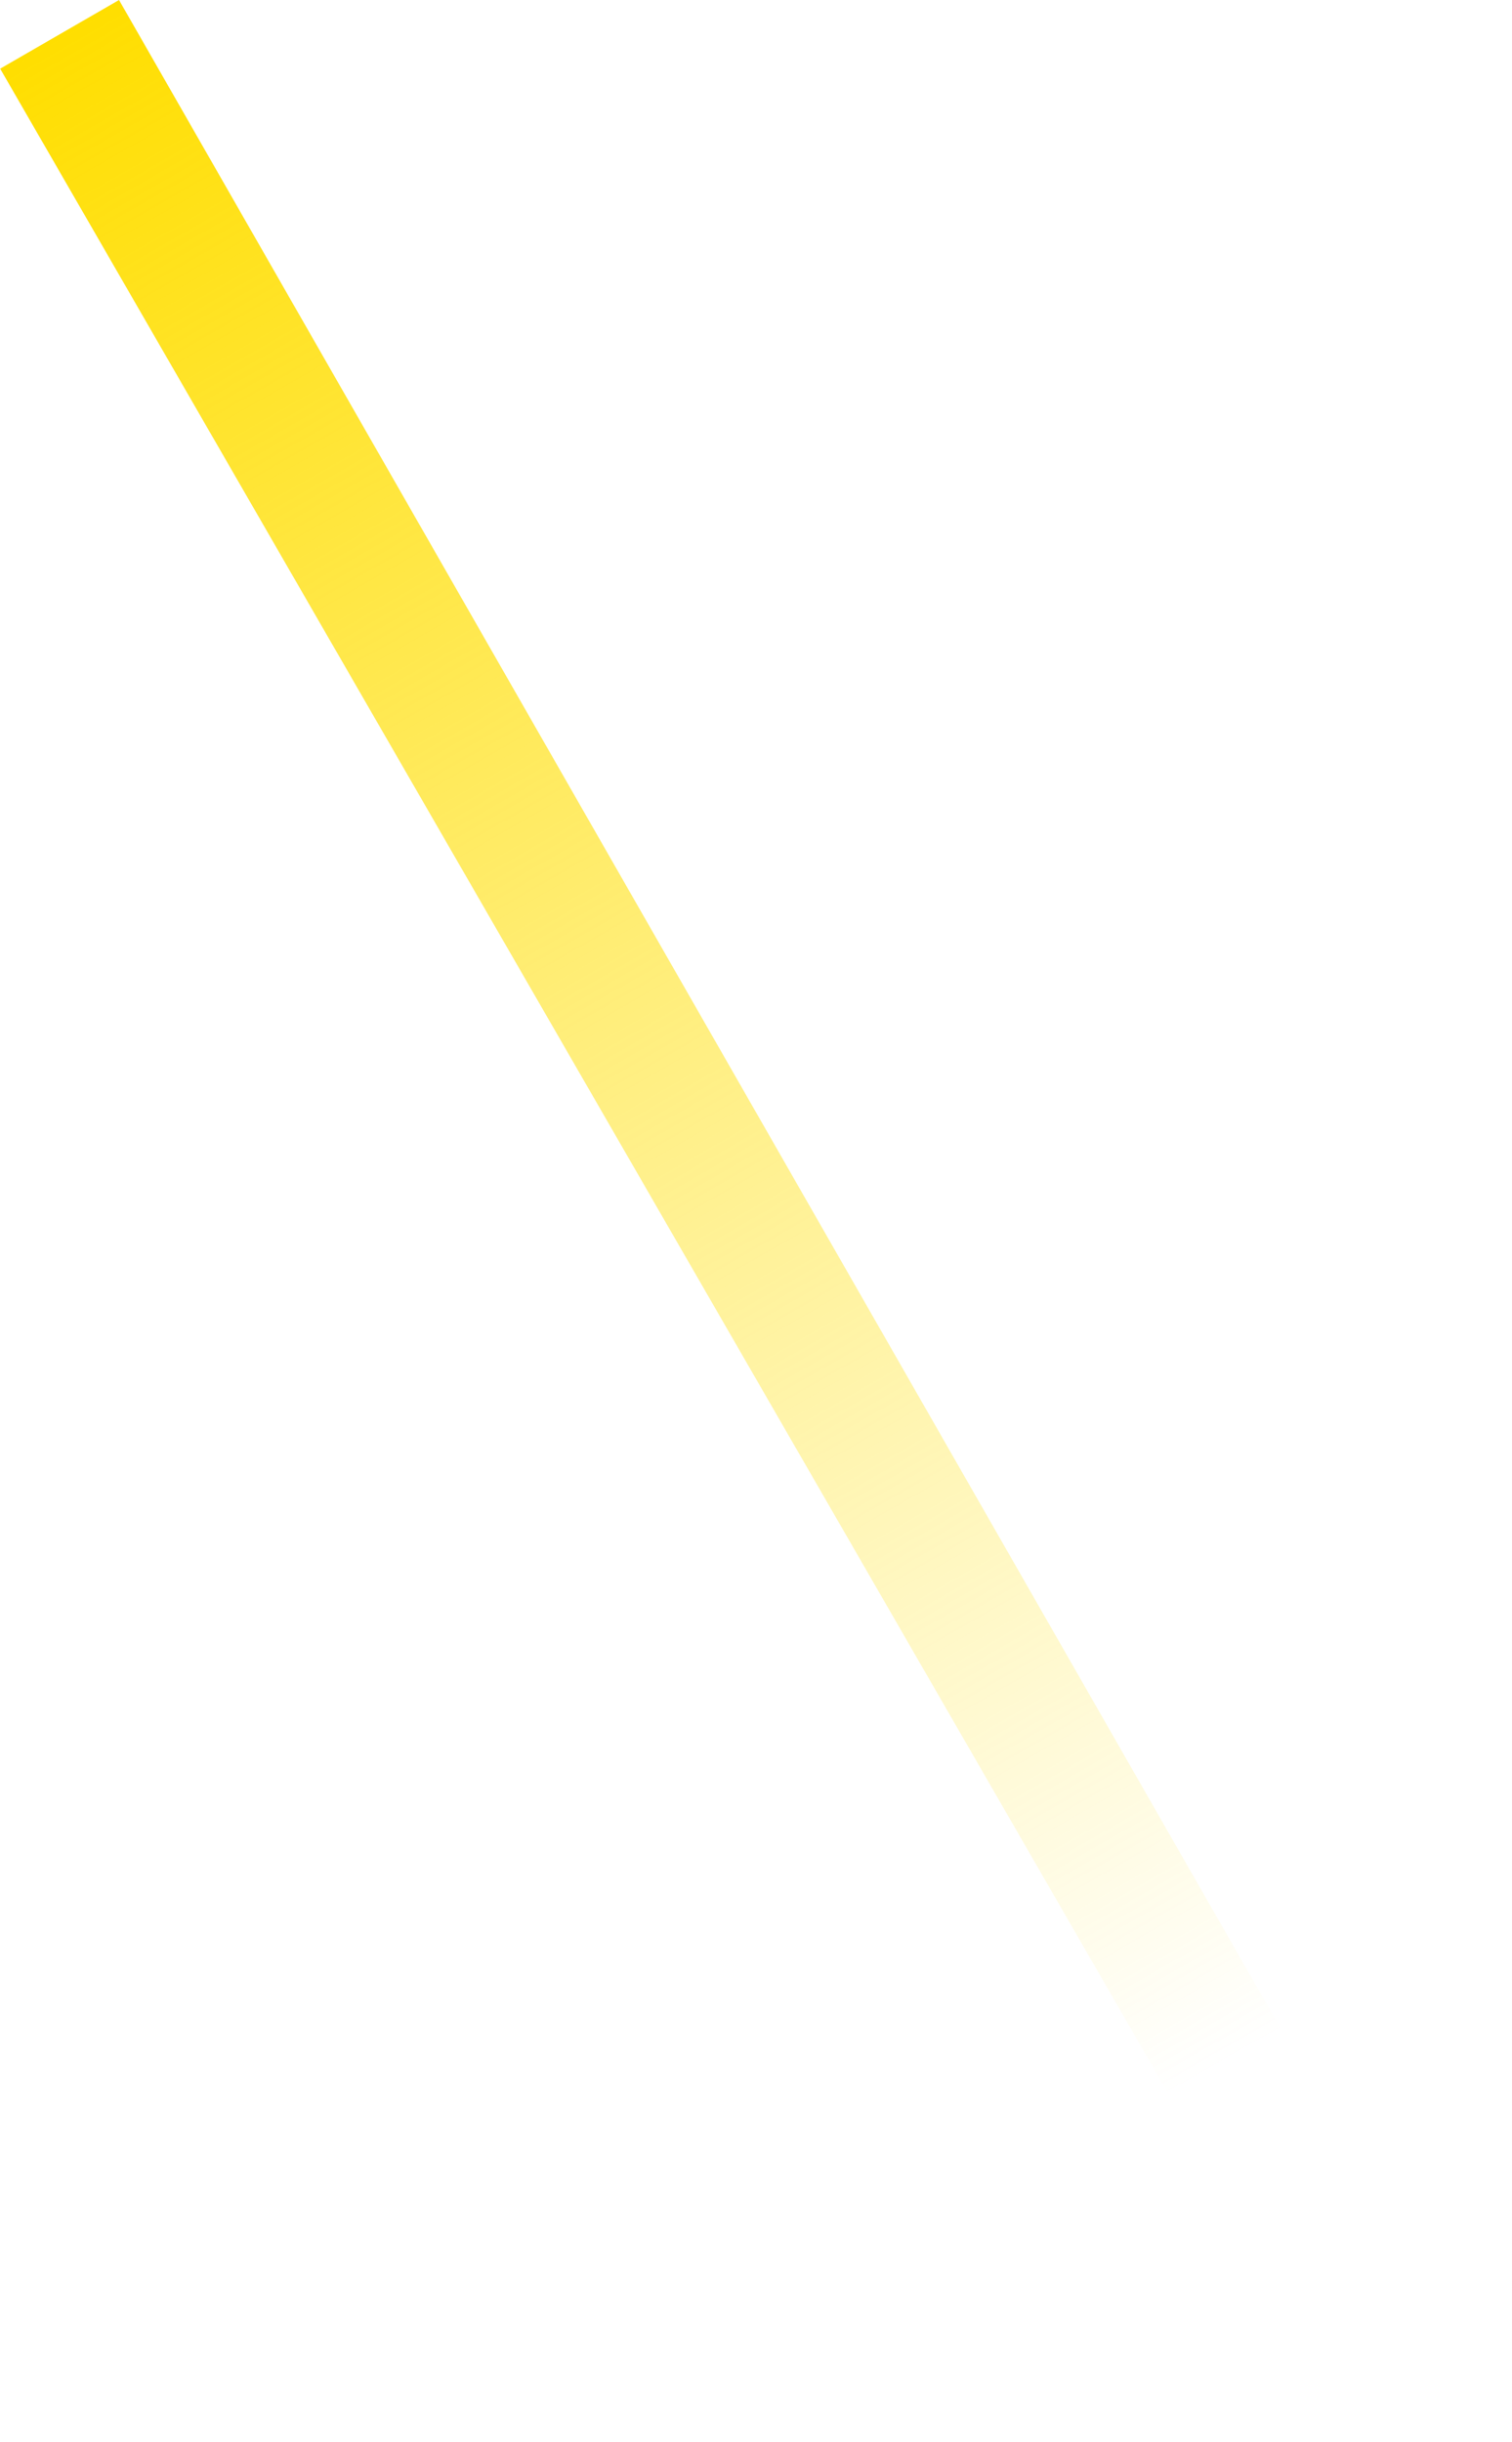 <svg width="705" height="1138" viewBox="0 0 705 1138" fill="none" xmlns="http://www.w3.org/2000/svg">
<path d="M0.073 32L55.498 0L704.912 1133.27L638.259 1137.54L0.073 32Z" fill="url(#paint0_linear_15144_3406)"/>
<defs>
<linearGradient id="paint0_linear_15144_3406" x1="28.5" y1="15.588" x2="570.073" y2="962.227" gradientUnits="userSpaceOnUse">
<stop stop-color="#FFDE00"/>
<stop offset="1" stop-color="#FFDE00" stop-opacity="0"/>
</linearGradient>
</defs>
</svg>
